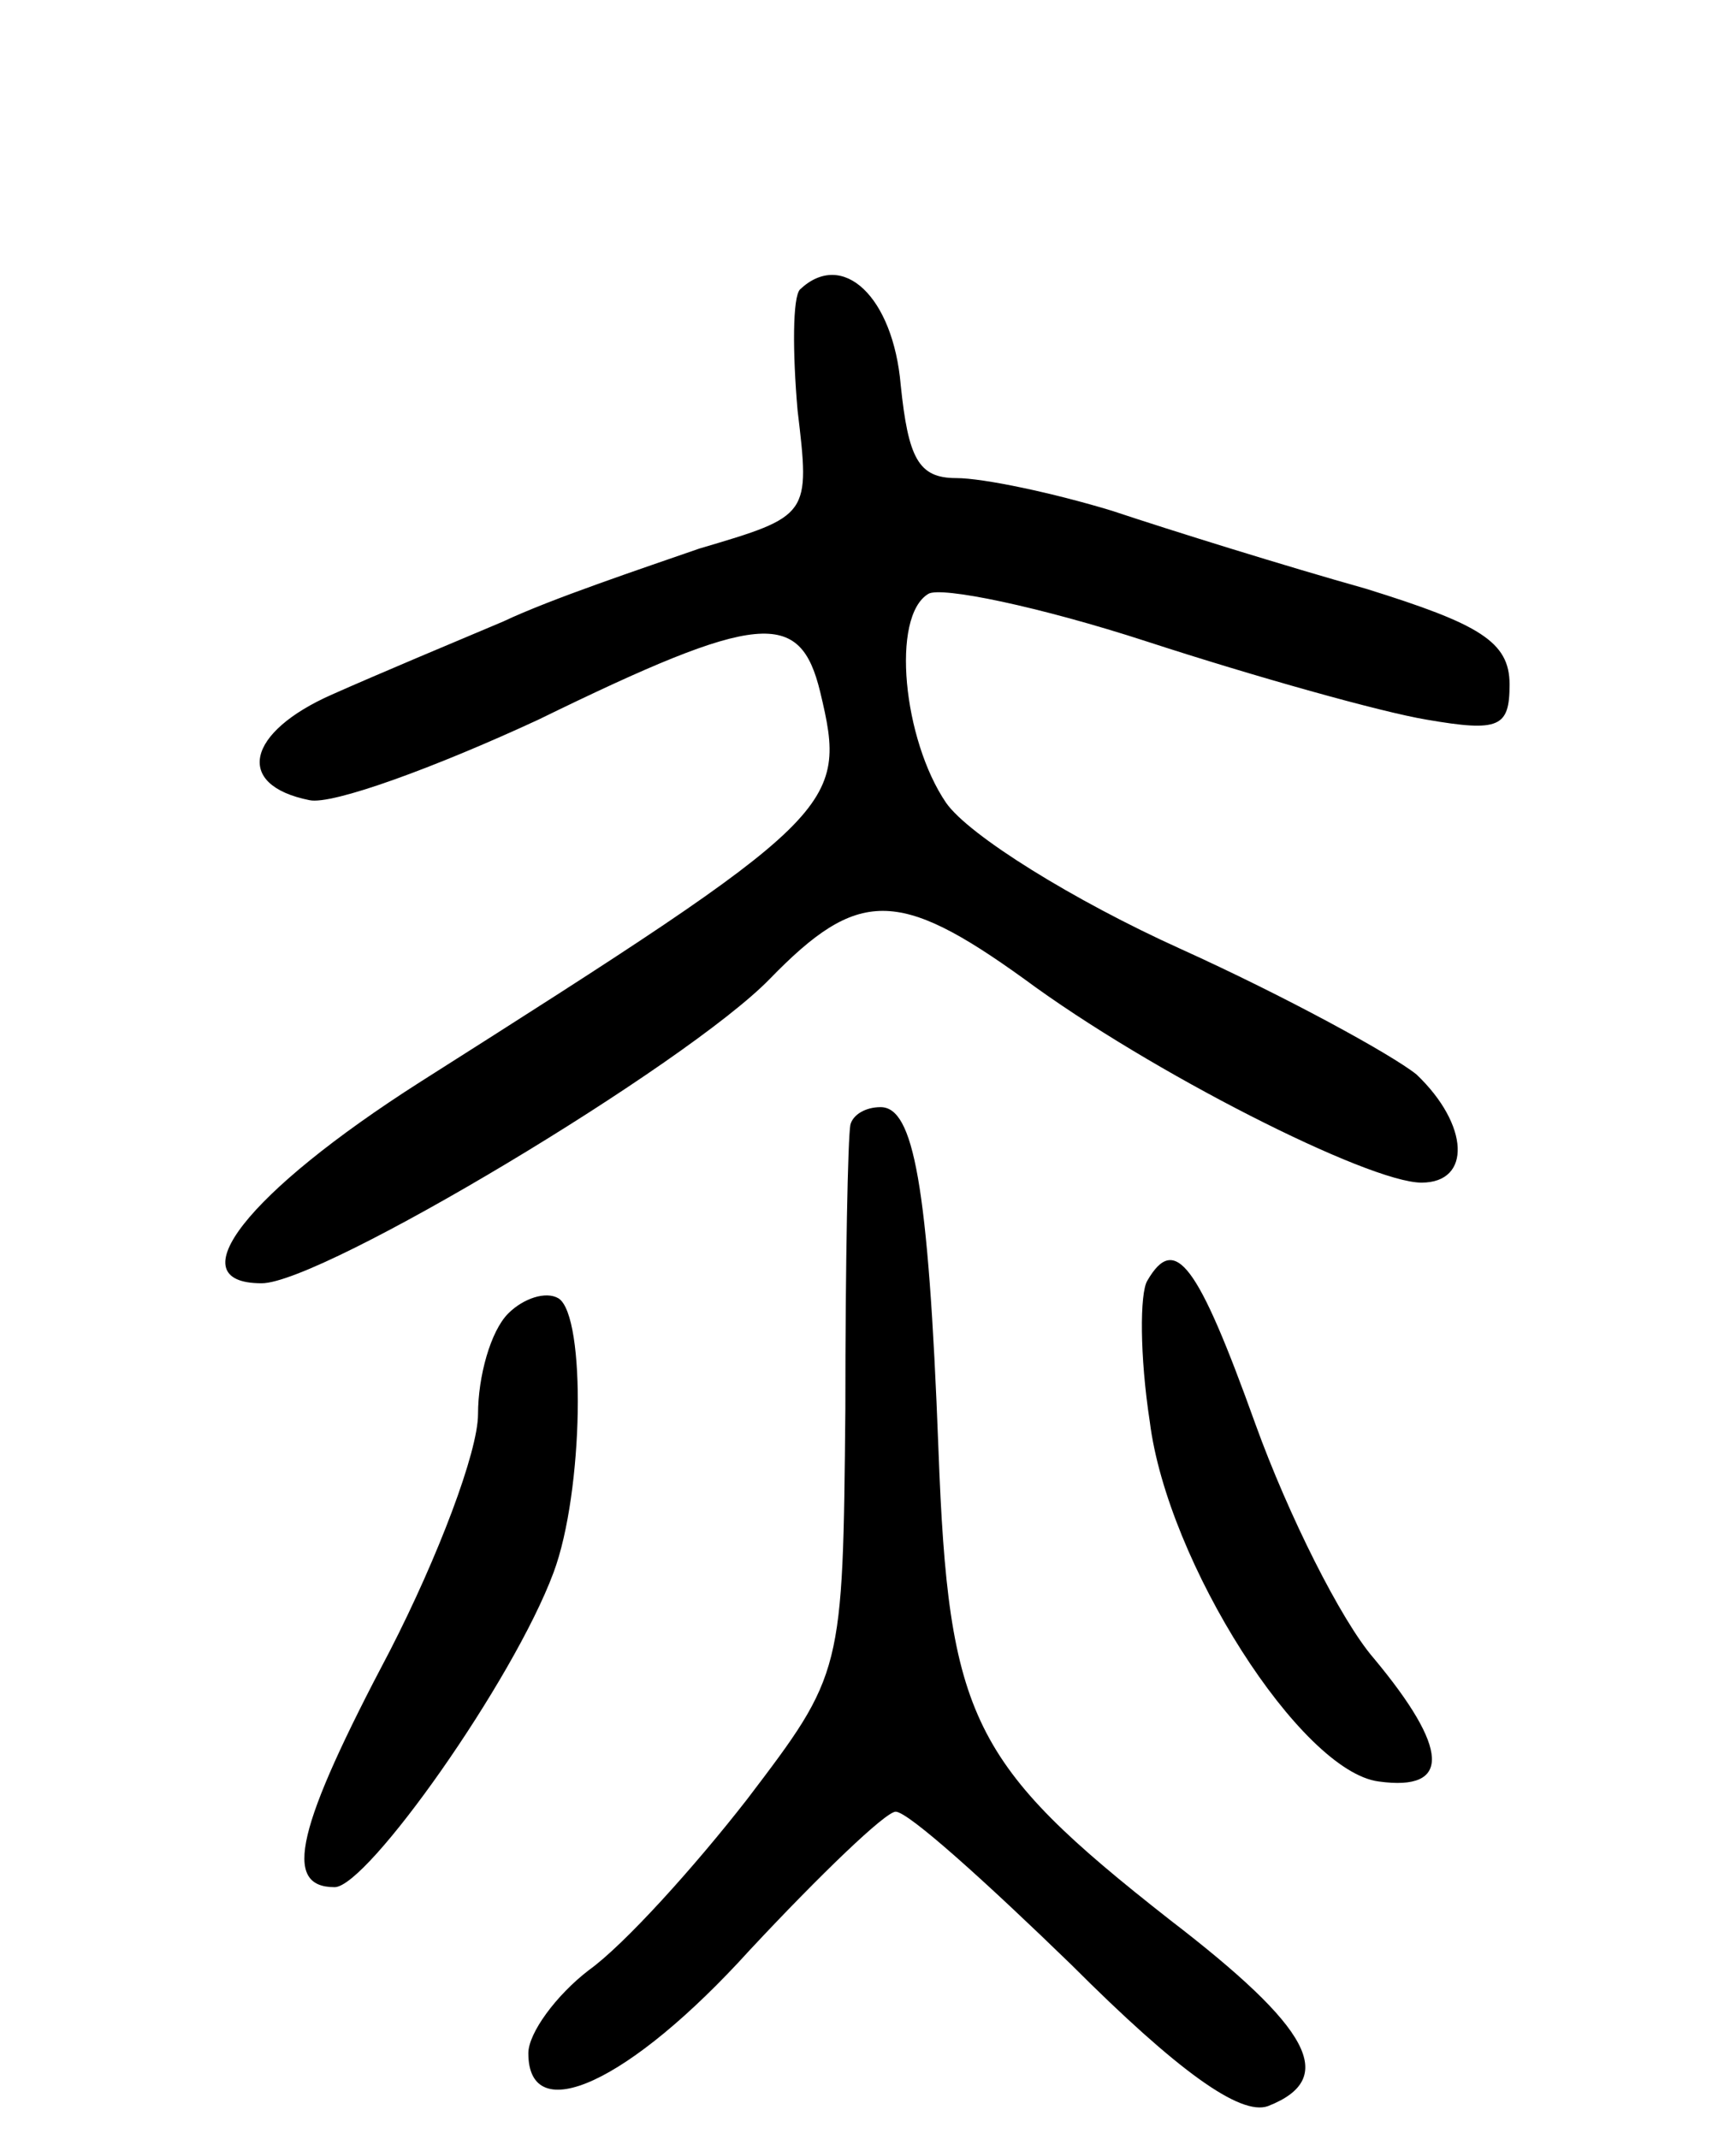 <svg version="1.0" xmlns="http://www.w3.org/2000/svg" width="69" height="85" viewBox="0 0 69 85" ><g transform="translate(0,85) scale(0.1,-0.1)" ><path d="M318 735 c-3 -3 -3 -25 -1 -48 5 -42 5 -42 -39 -55 -23 -8 -59 -20 -78 -29 -19 -8 -50 -21 -68 -29 -34 -15 -39 -36 -9 -42 9 -2 50 13 91 32 88 43 104 44 112 11 11 -46 8 -49 -159 -155 -69 -44 -97 -80 -63 -80 24 0 169 87 202 121 35 36 51 36 101 0 50 -37 137 -81 158 -81 20 0 19 23 -2 43 -10 8 -52 31 -94 50 -42 19 -84 45 -93 58 -17 25 -22 74 -7 83 5 3 44 -5 87 -19 43 -14 93 -28 111 -31 29 -5 33 -3 33 14 0 17 -12 24 -57 38 -32 9 -77 23 -101 31 -23 7 -51 13 -62 13 -15 0 -19 8 -22 37 -3 35 -23 54 -40 38z"/><path d="M338 403 c-1 -5 -2 -55 -2 -113 -1 -105 -1 -105 -39 -155 -21 -27 -49 -58 -63 -68 -13 -10 -24 -25 -24 -33 0 -30 40 -12 88 41 28 30 54 55 58 55 5 0 36 -28 70 -61 42 -42 67 -60 78 -56 28 11 17 31 -39 74 -79 62 -88 80 -92 187 -4 106 -10 136 -23 136 -6 0 -11 -3 -12 -7z"/><path d="M456 341 c-3 -5 -3 -30 1 -56 7 -56 60 -139 91 -143 29 -4 28 13 -2 49 -13 15 -34 57 -47 93 -23 64 -32 76 -43 57z"/><path d="M202 328 c-7 -7 -12 -25 -12 -40 0 -15 -16 -57 -35 -94 -37 -70 -43 -94 -22 -94 13 0 71 82 87 125 12 32 13 102 2 109 -5 3 -14 0 -20 -6z"/></g></svg> 
